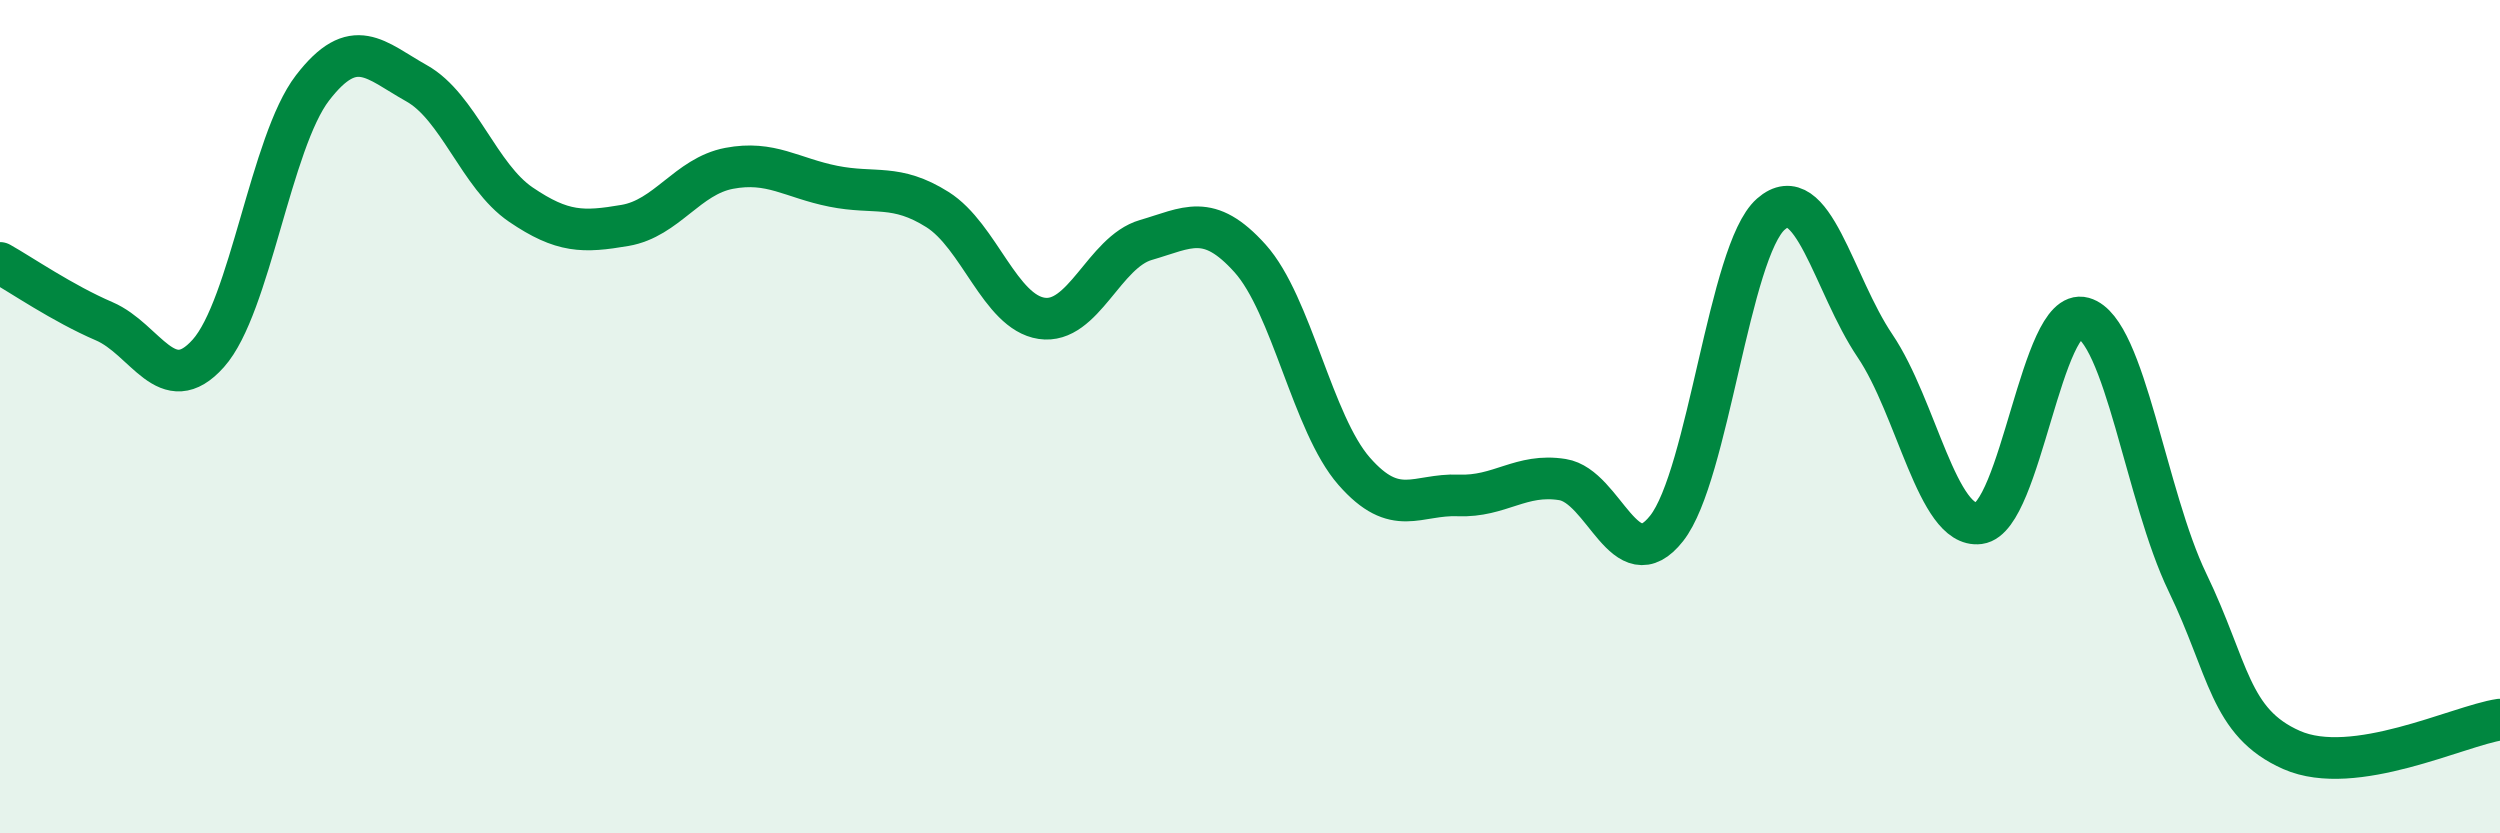 
    <svg width="60" height="20" viewBox="0 0 60 20" xmlns="http://www.w3.org/2000/svg">
      <path
        d="M 0,6.31 C 0.5,6.59 1.5,7.28 2.5,7.71 C 3.5,8.14 4,9.6 5,8.48 C 6,7.36 6.5,3.41 7.5,2.11 C 8.5,0.81 9,1.44 10,2 C 11,2.56 11.5,4.23 12.5,4.91 C 13.5,5.59 14,5.58 15,5.41 C 16,5.24 16.5,4.23 17.5,4.04 C 18.5,3.85 19,4.27 20,4.47 C 21,4.67 21.5,4.4 22.5,5.03 C 23.5,5.66 24,7.49 25,7.64 C 26,7.79 26.5,6.05 27.5,5.76 C 28.5,5.47 29,5.09 30,6.2 C 31,7.31 31.5,10.17 32.5,11.31 C 33.5,12.45 34,11.85 35,11.89 C 36,11.93 36.5,11.35 37.5,11.51 C 38.5,11.67 39,13.95 40,12.68 C 41,11.41 41.5,6.02 42.5,5.14 C 43.5,4.26 44,6.82 45,8.3 C 46,9.78 46.5,12.69 47.5,12.56 C 48.5,12.43 49,7.35 50,7.63 C 51,7.91 51.5,11.91 52.5,13.98 C 53.5,16.05 53.5,17.34 55,18 C 56.5,18.66 59,17.42 60,17.27L60 20L0 20Z"
        fill="#008740"
        opacity="0.1"
        stroke-linecap="round"
        stroke-linejoin="round"
      />
      <path
        d="M 0,6.31 C 0.5,6.59 1.5,7.28 2.5,7.71 C 3.5,8.14 4,9.6 5,8.48 C 6,7.36 6.5,3.41 7.5,2.11 C 8.5,0.81 9,1.44 10,2 C 11,2.56 11.5,4.23 12.5,4.91 C 13.5,5.59 14,5.58 15,5.41 C 16,5.24 16.5,4.23 17.5,4.04 C 18.5,3.85 19,4.27 20,4.47 C 21,4.67 21.5,4.4 22.5,5.03 C 23.5,5.66 24,7.49 25,7.64 C 26,7.79 26.5,6.05 27.5,5.76 C 28.5,5.47 29,5.09 30,6.2 C 31,7.31 31.5,10.17 32.5,11.31 C 33.5,12.45 34,11.85 35,11.89 C 36,11.93 36.5,11.35 37.5,11.51 C 38.5,11.67 39,13.95 40,12.68 C 41,11.41 41.5,6.02 42.5,5.14 C 43.5,4.26 44,6.82 45,8.3 C 46,9.78 46.5,12.69 47.5,12.56 C 48.5,12.43 49,7.35 50,7.63 C 51,7.91 51.5,11.91 52.5,13.98 C 53.5,16.05 53.5,17.34 55,18 C 56.5,18.66 59,17.42 60,17.27"
        stroke="#008740"
        stroke-width="1"
        fill="none"
        stroke-linecap="round"
        stroke-linejoin="round"
      />
    </svg>
  